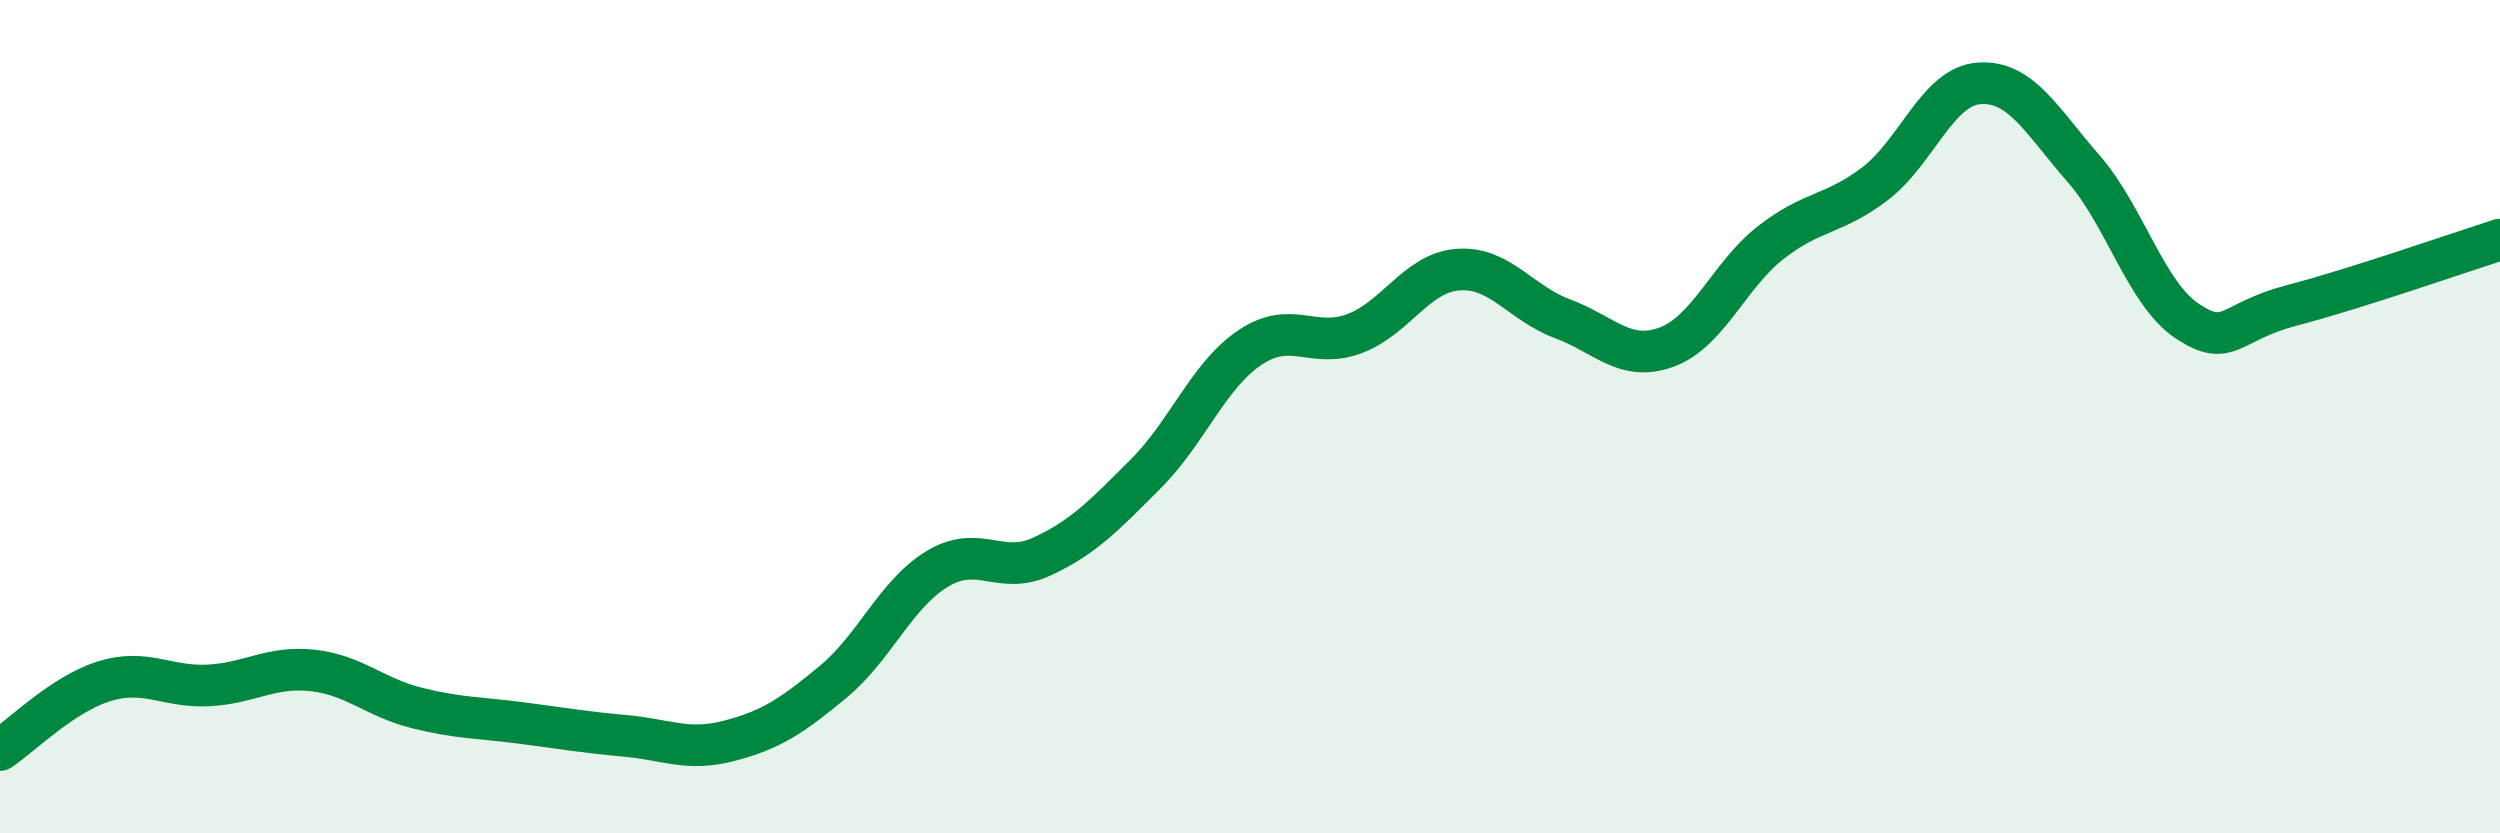 
    <svg width="60" height="20" viewBox="0 0 60 20" xmlns="http://www.w3.org/2000/svg">
      <path
        d="M 0,18 C 0.5,17.67 1.5,16.66 2.5,16.35 C 3.5,16.04 4,16.5 5,16.45 C 6,16.4 6.5,15.98 7.5,16.09 C 8.5,16.2 9,16.74 10,16.99 C 11,17.24 11.5,17.22 12.5,17.35 C 13.5,17.48 14,17.57 15,17.66 C 16,17.75 16.5,18.04 17.5,17.78 C 18.5,17.52 19,17.19 20,16.36 C 21,15.53 21.5,14.25 22.5,13.65 C 23.5,13.05 24,13.82 25,13.36 C 26,12.9 26.5,12.37 27.5,11.37 C 28.5,10.37 29,9.01 30,8.34 C 31,7.67 31.5,8.38 32.5,8.01 C 33.5,7.64 34,6.54 35,6.47 C 36,6.4 36.5,7.28 37.5,7.65 C 38.5,8.02 39,8.7 40,8.33 C 41,7.96 41.5,6.6 42.5,5.82 C 43.5,5.04 44,5.17 45,4.41 C 46,3.65 46.5,2.07 47.5,2 C 48.5,1.93 49,2.9 50,4.04 C 51,5.18 51.5,7.05 52.5,7.71 C 53.5,8.37 53.5,7.72 55,7.33 C 56.5,6.94 59,6.07 60,5.75L60 20L0 20Z"
        fill="#008740"
        opacity="0.1"
        stroke-linecap="round"
        stroke-linejoin="round"
      />
      <path
        d="M 0,18 C 0.5,17.67 1.5,16.66 2.5,16.35 C 3.5,16.04 4,16.5 5,16.45 C 6,16.4 6.5,15.98 7.5,16.09 C 8.5,16.2 9,16.74 10,16.99 C 11,17.24 11.5,17.22 12.5,17.35 C 13.5,17.48 14,17.57 15,17.66 C 16,17.75 16.5,18.04 17.5,17.78 C 18.5,17.52 19,17.19 20,16.36 C 21,15.53 21.5,14.25 22.5,13.65 C 23.5,13.05 24,13.82 25,13.36 C 26,12.9 26.5,12.37 27.5,11.37 C 28.5,10.37 29,9.01 30,8.34 C 31,7.67 31.5,8.38 32.5,8.01 C 33.5,7.64 34,6.54 35,6.47 C 36,6.4 36.5,7.28 37.5,7.65 C 38.5,8.02 39,8.7 40,8.33 C 41,7.96 41.5,6.6 42.5,5.82 C 43.5,5.04 44,5.17 45,4.41 C 46,3.65 46.5,2.07 47.5,2 C 48.5,1.93 49,2.9 50,4.04 C 51,5.18 51.5,7.05 52.5,7.71 C 53.5,8.37 53.5,7.72 55,7.33 C 56.5,6.94 59,6.07 60,5.75"
        stroke="#008740"
        stroke-width="1"
        fill="none"
        stroke-linecap="round"
        stroke-linejoin="round"
      />
    </svg>
  